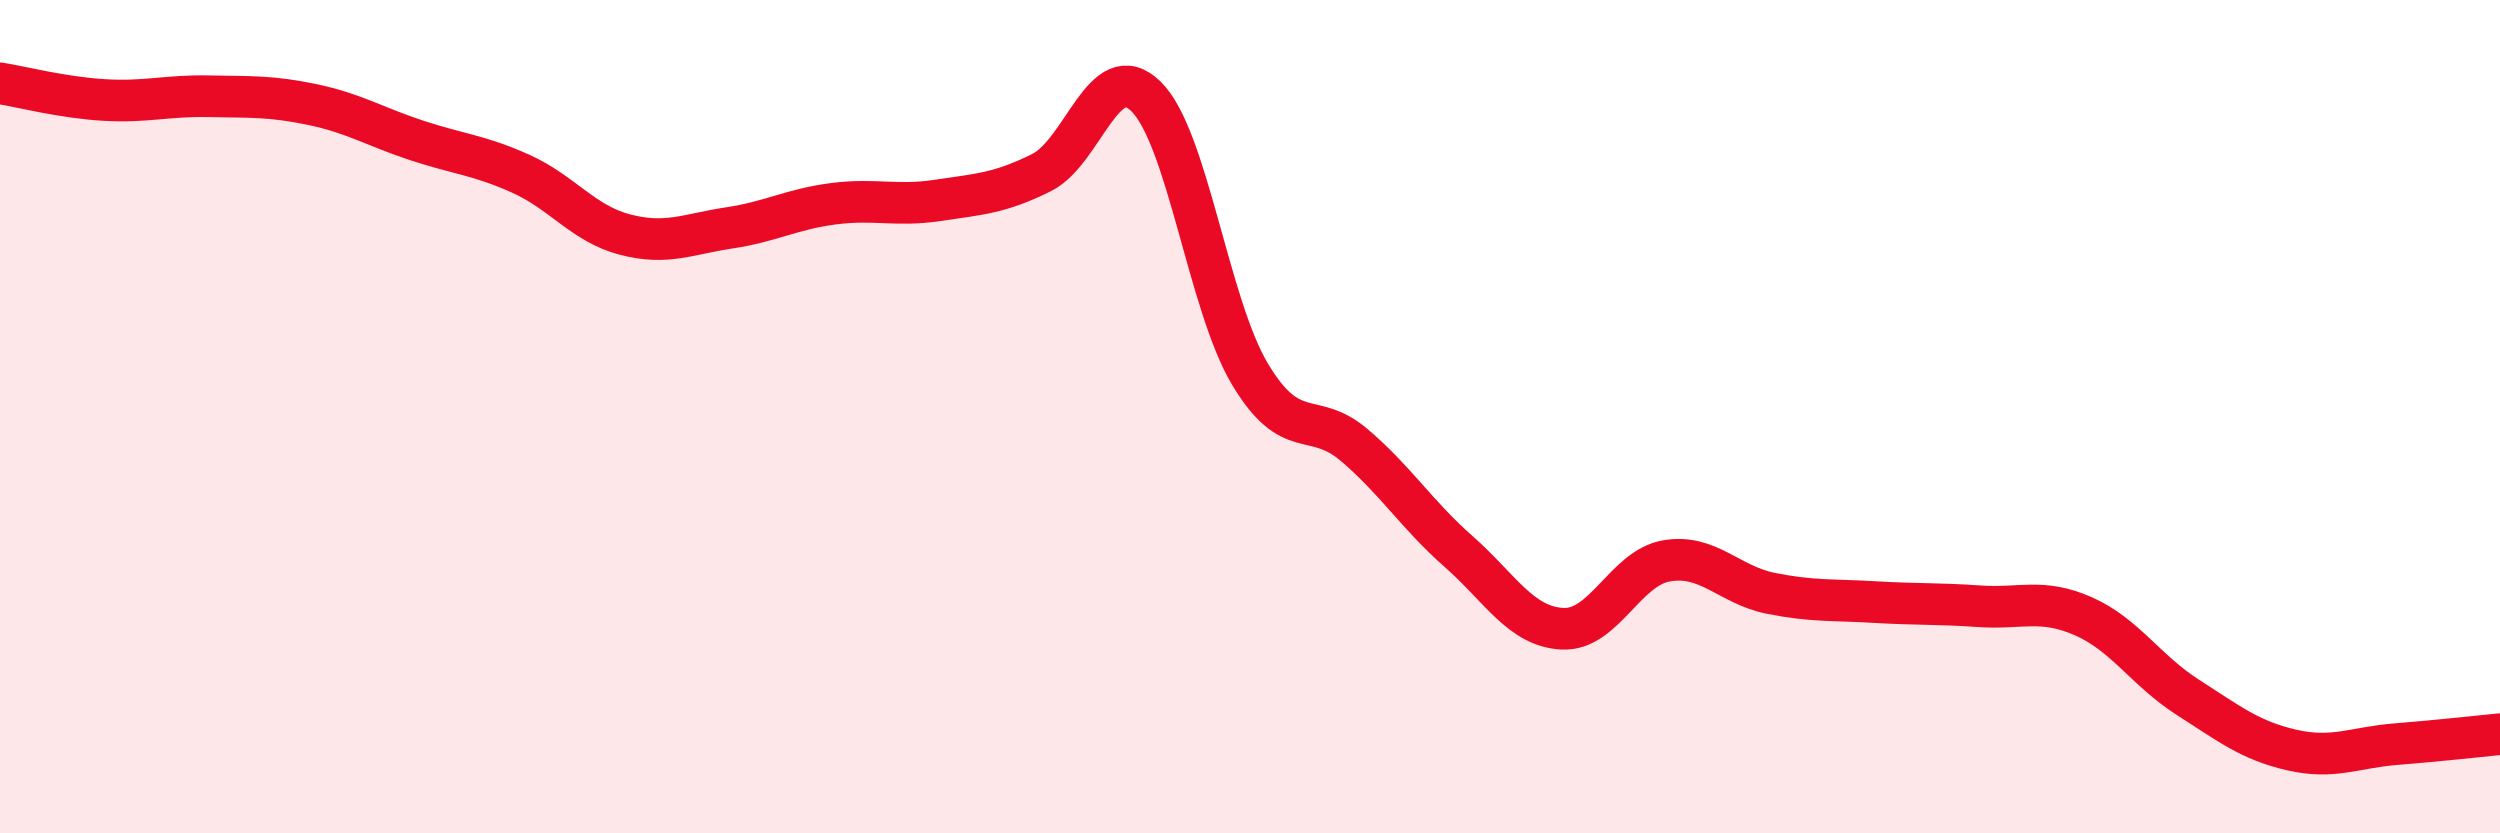 
    <svg width="60" height="20" viewBox="0 0 60 20" xmlns="http://www.w3.org/2000/svg">
      <path
        d="M 0,2 C 0.5,2.08 1.5,2.34 2.5,2.4 C 3.5,2.46 4,2.29 5,2.31 C 6,2.33 6.5,2.3 7.5,2.51 C 8.5,2.72 9,3.04 10,3.37 C 11,3.7 11.5,3.72 12.5,4.17 C 13.5,4.62 14,5.37 15,5.63 C 16,5.89 16.5,5.62 17.5,5.47 C 18.5,5.32 19,5.02 20,4.89 C 21,4.76 21.5,4.96 22.5,4.81 C 23.5,4.66 24,4.64 25,4.14 C 26,3.64 26.5,1.34 27.5,2.31 C 28.5,3.28 29,7.31 30,8.98 C 31,10.65 31.5,9.83 32.5,10.68 C 33.5,11.53 34,12.35 35,13.23 C 36,14.11 36.5,15.04 37.5,15.09 C 38.5,15.14 39,13.63 40,13.46 C 41,13.29 41.5,14.04 42.5,14.24 C 43.5,14.44 44,14.39 45,14.45 C 46,14.51 46.5,14.48 47.5,14.55 C 48.5,14.62 49,14.35 50,14.79 C 51,15.23 51.5,16.09 52.5,16.73 C 53.5,17.37 54,17.77 55,18 C 56,18.23 56.5,17.94 57.5,17.86 C 58.5,17.78 59.5,17.67 60,17.62L60 20L0 20Z"
        fill="#EB0A25"
        opacity="0.1"
        stroke-linecap="round"
        stroke-linejoin="round"
      />
      <path
        d="M 0,2 C 0.5,2.08 1.5,2.34 2.5,2.4 C 3.5,2.46 4,2.29 5,2.31 C 6,2.33 6.5,2.3 7.5,2.51 C 8.5,2.72 9,3.04 10,3.37 C 11,3.7 11.5,3.72 12.5,4.17 C 13.5,4.62 14,5.37 15,5.63 C 16,5.89 16.5,5.62 17.5,5.47 C 18.5,5.32 19,5.02 20,4.89 C 21,4.76 21.5,4.96 22.5,4.81 C 23.5,4.66 24,4.64 25,4.14 C 26,3.64 26.5,1.34 27.5,2.31 C 28.5,3.28 29,7.31 30,8.98 C 31,10.65 31.5,9.83 32.5,10.68 C 33.5,11.53 34,12.35 35,13.23 C 36,14.11 36.5,15.04 37.5,15.09 C 38.5,15.14 39,13.63 40,13.46 C 41,13.29 41.5,14.04 42.5,14.24 C 43.5,14.44 44,14.39 45,14.45 C 46,14.51 46.5,14.48 47.5,14.55 C 48.5,14.62 49,14.35 50,14.79 C 51,15.23 51.5,16.09 52.5,16.73 C 53.5,17.37 54,17.77 55,18 C 56,18.23 56.5,17.94 57.5,17.86 C 58.5,17.78 59.5,17.67 60,17.62"
        stroke="#EB0A25"
        stroke-width="1"
        fill="none"
        stroke-linecap="round"
        stroke-linejoin="round"
      />
    </svg>
  